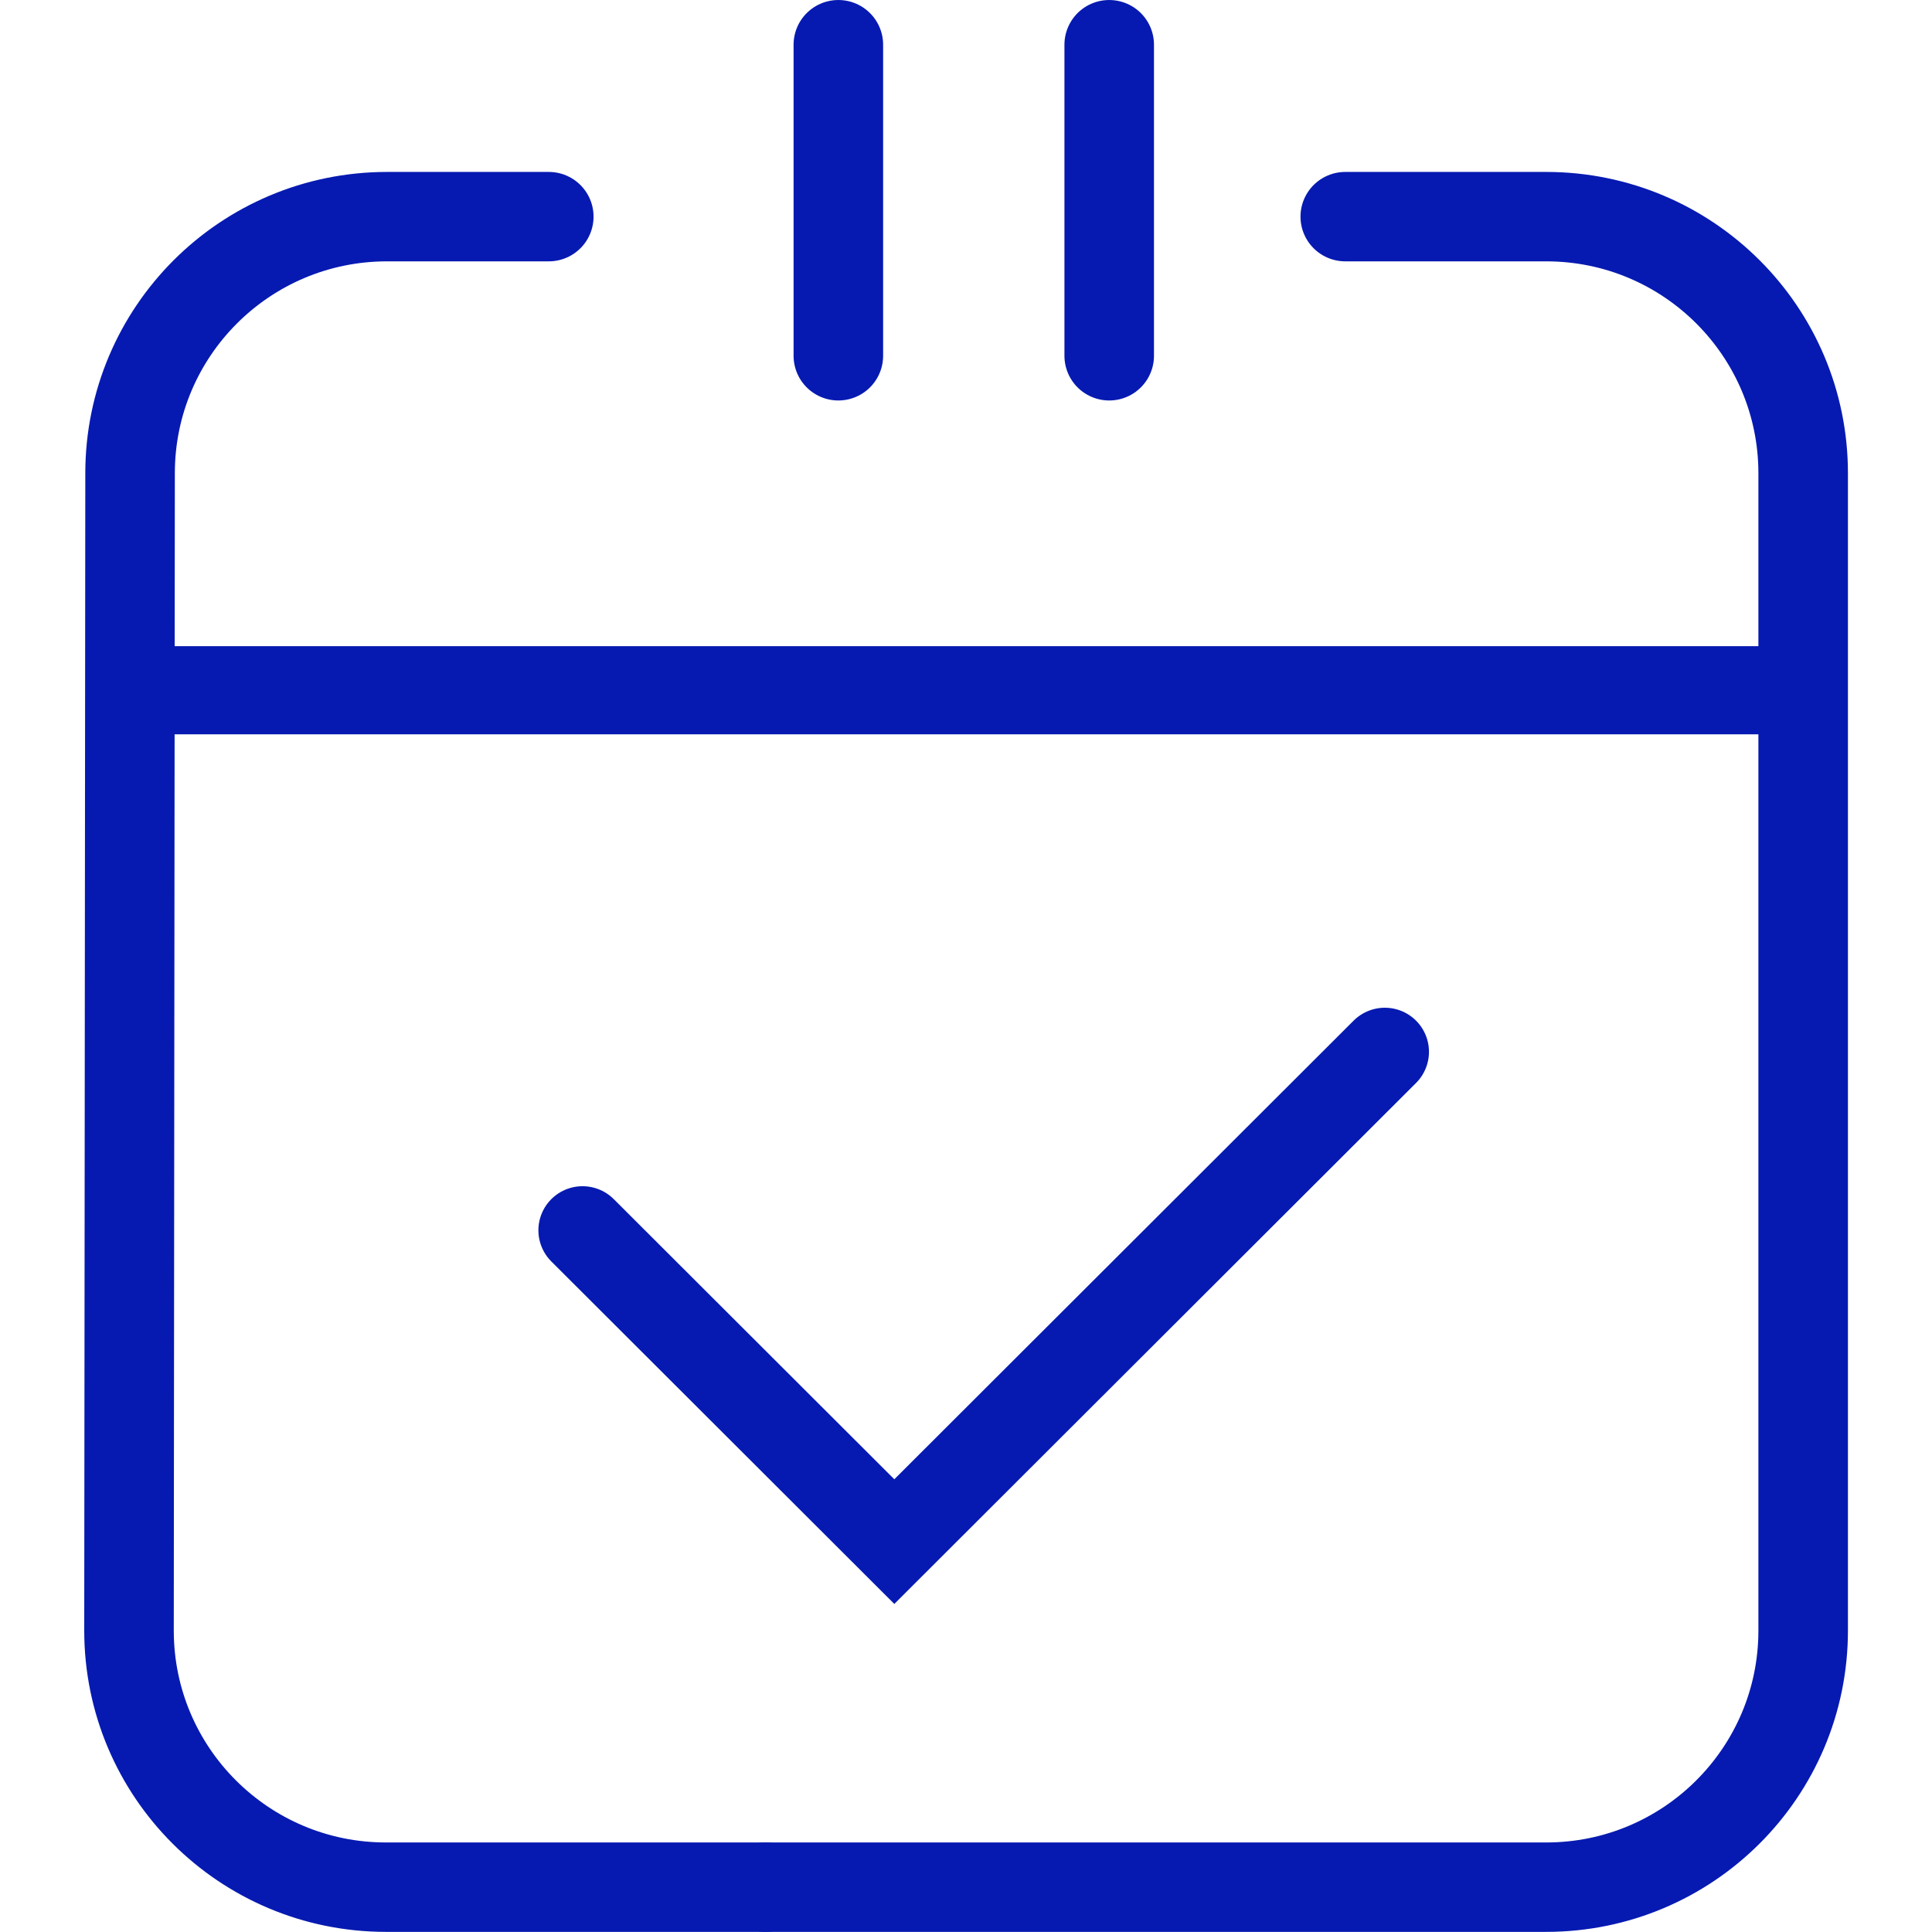 <?xml version="1.0" encoding="UTF-8"?>
<svg xmlns="http://www.w3.org/2000/svg" xmlns:xlink="http://www.w3.org/1999/xlink" width="400px" height="400px" viewBox="0 0 400 438" version="1.1">
<g id="surface1">
<path style="fill:none;stroke-width:10;stroke-linecap:round;stroke-linejoin:miter;stroke:rgb(2.353%,10.196%,69.412%);stroke-opacity:1;stroke-miterlimit:10;" d="M 114.469 39.791 L 114.469 5.001 " transform="matrix(2.03,0,0,2.027,0.095,0)"/>
<path style="fill:none;stroke-width:10;stroke-linecap:round;stroke-linejoin:miter;stroke:rgb(2.353%,10.196%,69.412%);stroke-opacity:1;stroke-miterlimit:10;" d="M 84.219 39.791 L 84.219 5.001 " transform="matrix(2.03,0,0,2.027,0.095,0)"/>
<path style="fill:none;stroke-width:10;stroke-linecap:round;stroke-linejoin:miter;stroke:rgb(2.353%,10.196%,69.412%);stroke-opacity:1;stroke-miterlimit:10;" d="M 76.081 211.069 L 33.7 211.069 C 17.85 211.069 5.001 198.22 5.001 182.371 L 5.12 52.931 C 5.12 37.079 17.97 24.23 33.82 24.23 L 51.881 24.23 " transform="matrix(2.03,0,0,2.027,0.095,0)"/>
<path style="fill:none;stroke-width:10;stroke-linecap:round;stroke-linejoin:miter;stroke:rgb(2.353%,10.196%,69.412%);stroke-opacity:1;stroke-miterlimit:10;" d="M 76.081 211.069 L 163.27 211.069 C 179.12 211.069 191.969 198.22 191.969 182.371 L 191.969 52.931 C 191.969 37.079 179.12 24.23 163.27 24.23 L 140.831 24.23 " transform="matrix(2.03,0,0,2.027,0.095,0)"/>
<path style="fill:none;stroke-width:9.86;stroke-linecap:round;stroke-linejoin:miter;stroke:rgb(2.353%,10.196%,69.412%);stroke-opacity:1;stroke-miterlimit:10;" d="M 7.02 77.199 L 188.43 77.199 " transform="matrix(2.03,0,0,2.027,0.095,0)"/>
<path style="fill:none;stroke-width:9.86;stroke-linecap:round;stroke-linejoin:miter;stroke:rgb(2.353%,10.196%,69.412%);stroke-opacity:1;stroke-miterlimit:10;" d="M 55.651 137.601 L 90.47 172.42 L 145.249 117.639 " transform="matrix(2.03,0,0,2.027,0.095,0)"/>
</g>
</svg>
